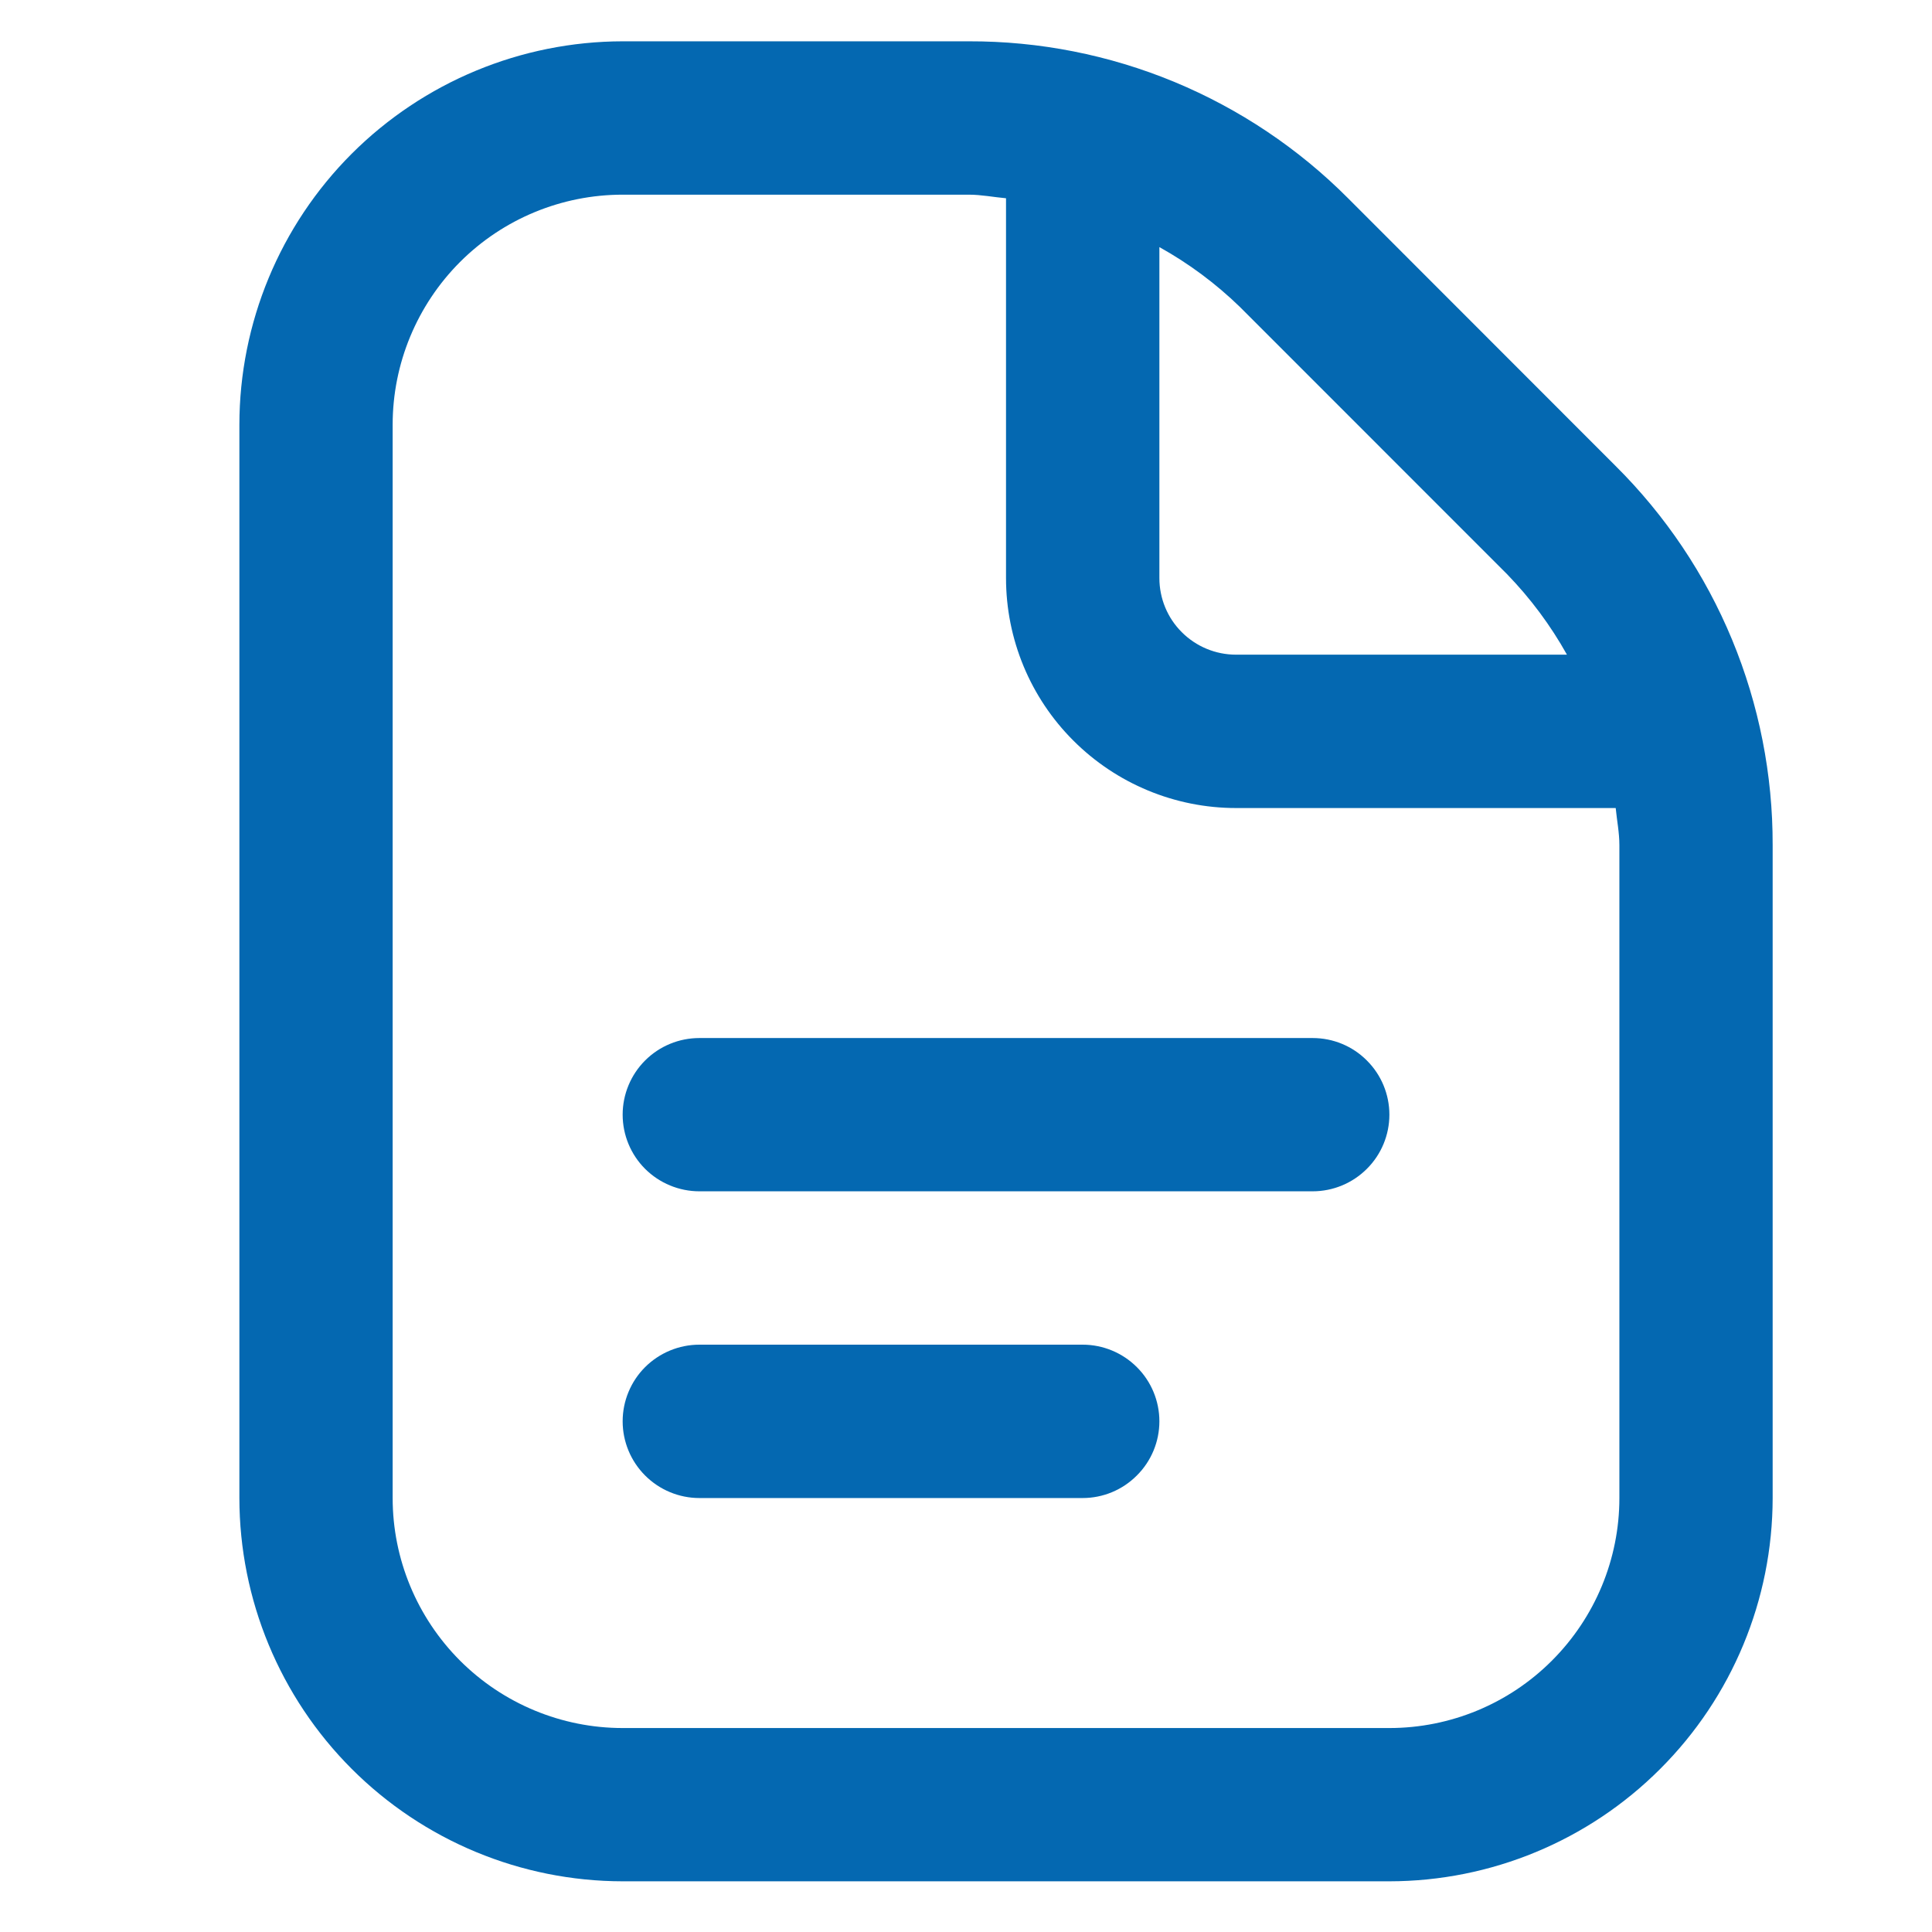 <svg width="21" height="21" viewBox="0 0 21 21" fill="none" xmlns="http://www.w3.org/2000/svg">
<path d="M15.102 12.116C15.102 12.337 15.014 12.549 14.857 12.705C14.701 12.861 14.489 12.949 14.268 12.949H7.602C7.381 12.949 7.169 12.861 7.012 12.705C6.856 12.549 6.768 12.337 6.768 12.116C6.768 11.895 6.856 11.683 7.012 11.527C7.169 11.37 7.381 11.283 7.602 11.283H14.268C14.489 11.283 14.701 11.37 14.857 11.527C15.014 11.683 15.102 11.895 15.102 12.116ZM11.768 14.616H7.602C7.381 14.616 7.169 14.704 7.012 14.86C6.856 15.016 6.768 15.228 6.768 15.449C6.768 15.67 6.856 15.882 7.012 16.038C7.169 16.195 7.381 16.283 7.602 16.283H11.768C11.989 16.283 12.201 16.195 12.357 16.038C12.514 15.882 12.602 15.67 12.602 15.449C12.602 15.228 12.514 15.016 12.357 14.86C12.201 14.704 11.989 14.616 11.768 14.616ZM19.268 9.187V16.283C19.267 17.387 18.828 18.446 18.046 19.227C17.265 20.009 16.206 20.448 15.102 20.449H6.768C5.664 20.448 4.605 20.009 3.823 19.227C3.042 18.446 2.603 17.387 2.602 16.283V4.616C2.603 3.511 3.042 2.452 3.823 1.671C4.605 0.89 5.664 0.451 6.768 0.449H10.531C11.297 0.447 12.056 0.597 12.764 0.89C13.472 1.184 14.115 1.614 14.656 2.158L17.559 5.063C18.103 5.603 18.534 6.245 18.827 6.953C19.12 7.661 19.27 8.42 19.268 9.187ZM13.477 3.336C13.215 3.082 12.921 2.863 12.602 2.686V6.283C12.602 6.504 12.689 6.716 12.846 6.872C13.002 7.028 13.214 7.116 13.435 7.116H17.032C16.854 6.797 16.635 6.503 16.381 6.241L13.477 3.336ZM17.602 9.187C17.602 9.049 17.575 8.918 17.562 8.783H13.435C12.772 8.783 12.136 8.519 11.667 8.05C11.198 7.582 10.935 6.946 10.935 6.283V2.155C10.8 2.143 10.667 2.116 10.531 2.116H6.768C6.105 2.116 5.469 2.379 5 2.848C4.532 3.317 4.268 3.953 4.268 4.616V16.283C4.268 16.946 4.532 17.581 5 18.05C5.469 18.519 6.105 18.783 6.768 18.783H15.102C15.765 18.783 16.401 18.519 16.869 18.05C17.338 17.581 17.602 16.946 17.602 16.283V9.187Z" fill="#0468B1"/>
</svg>
